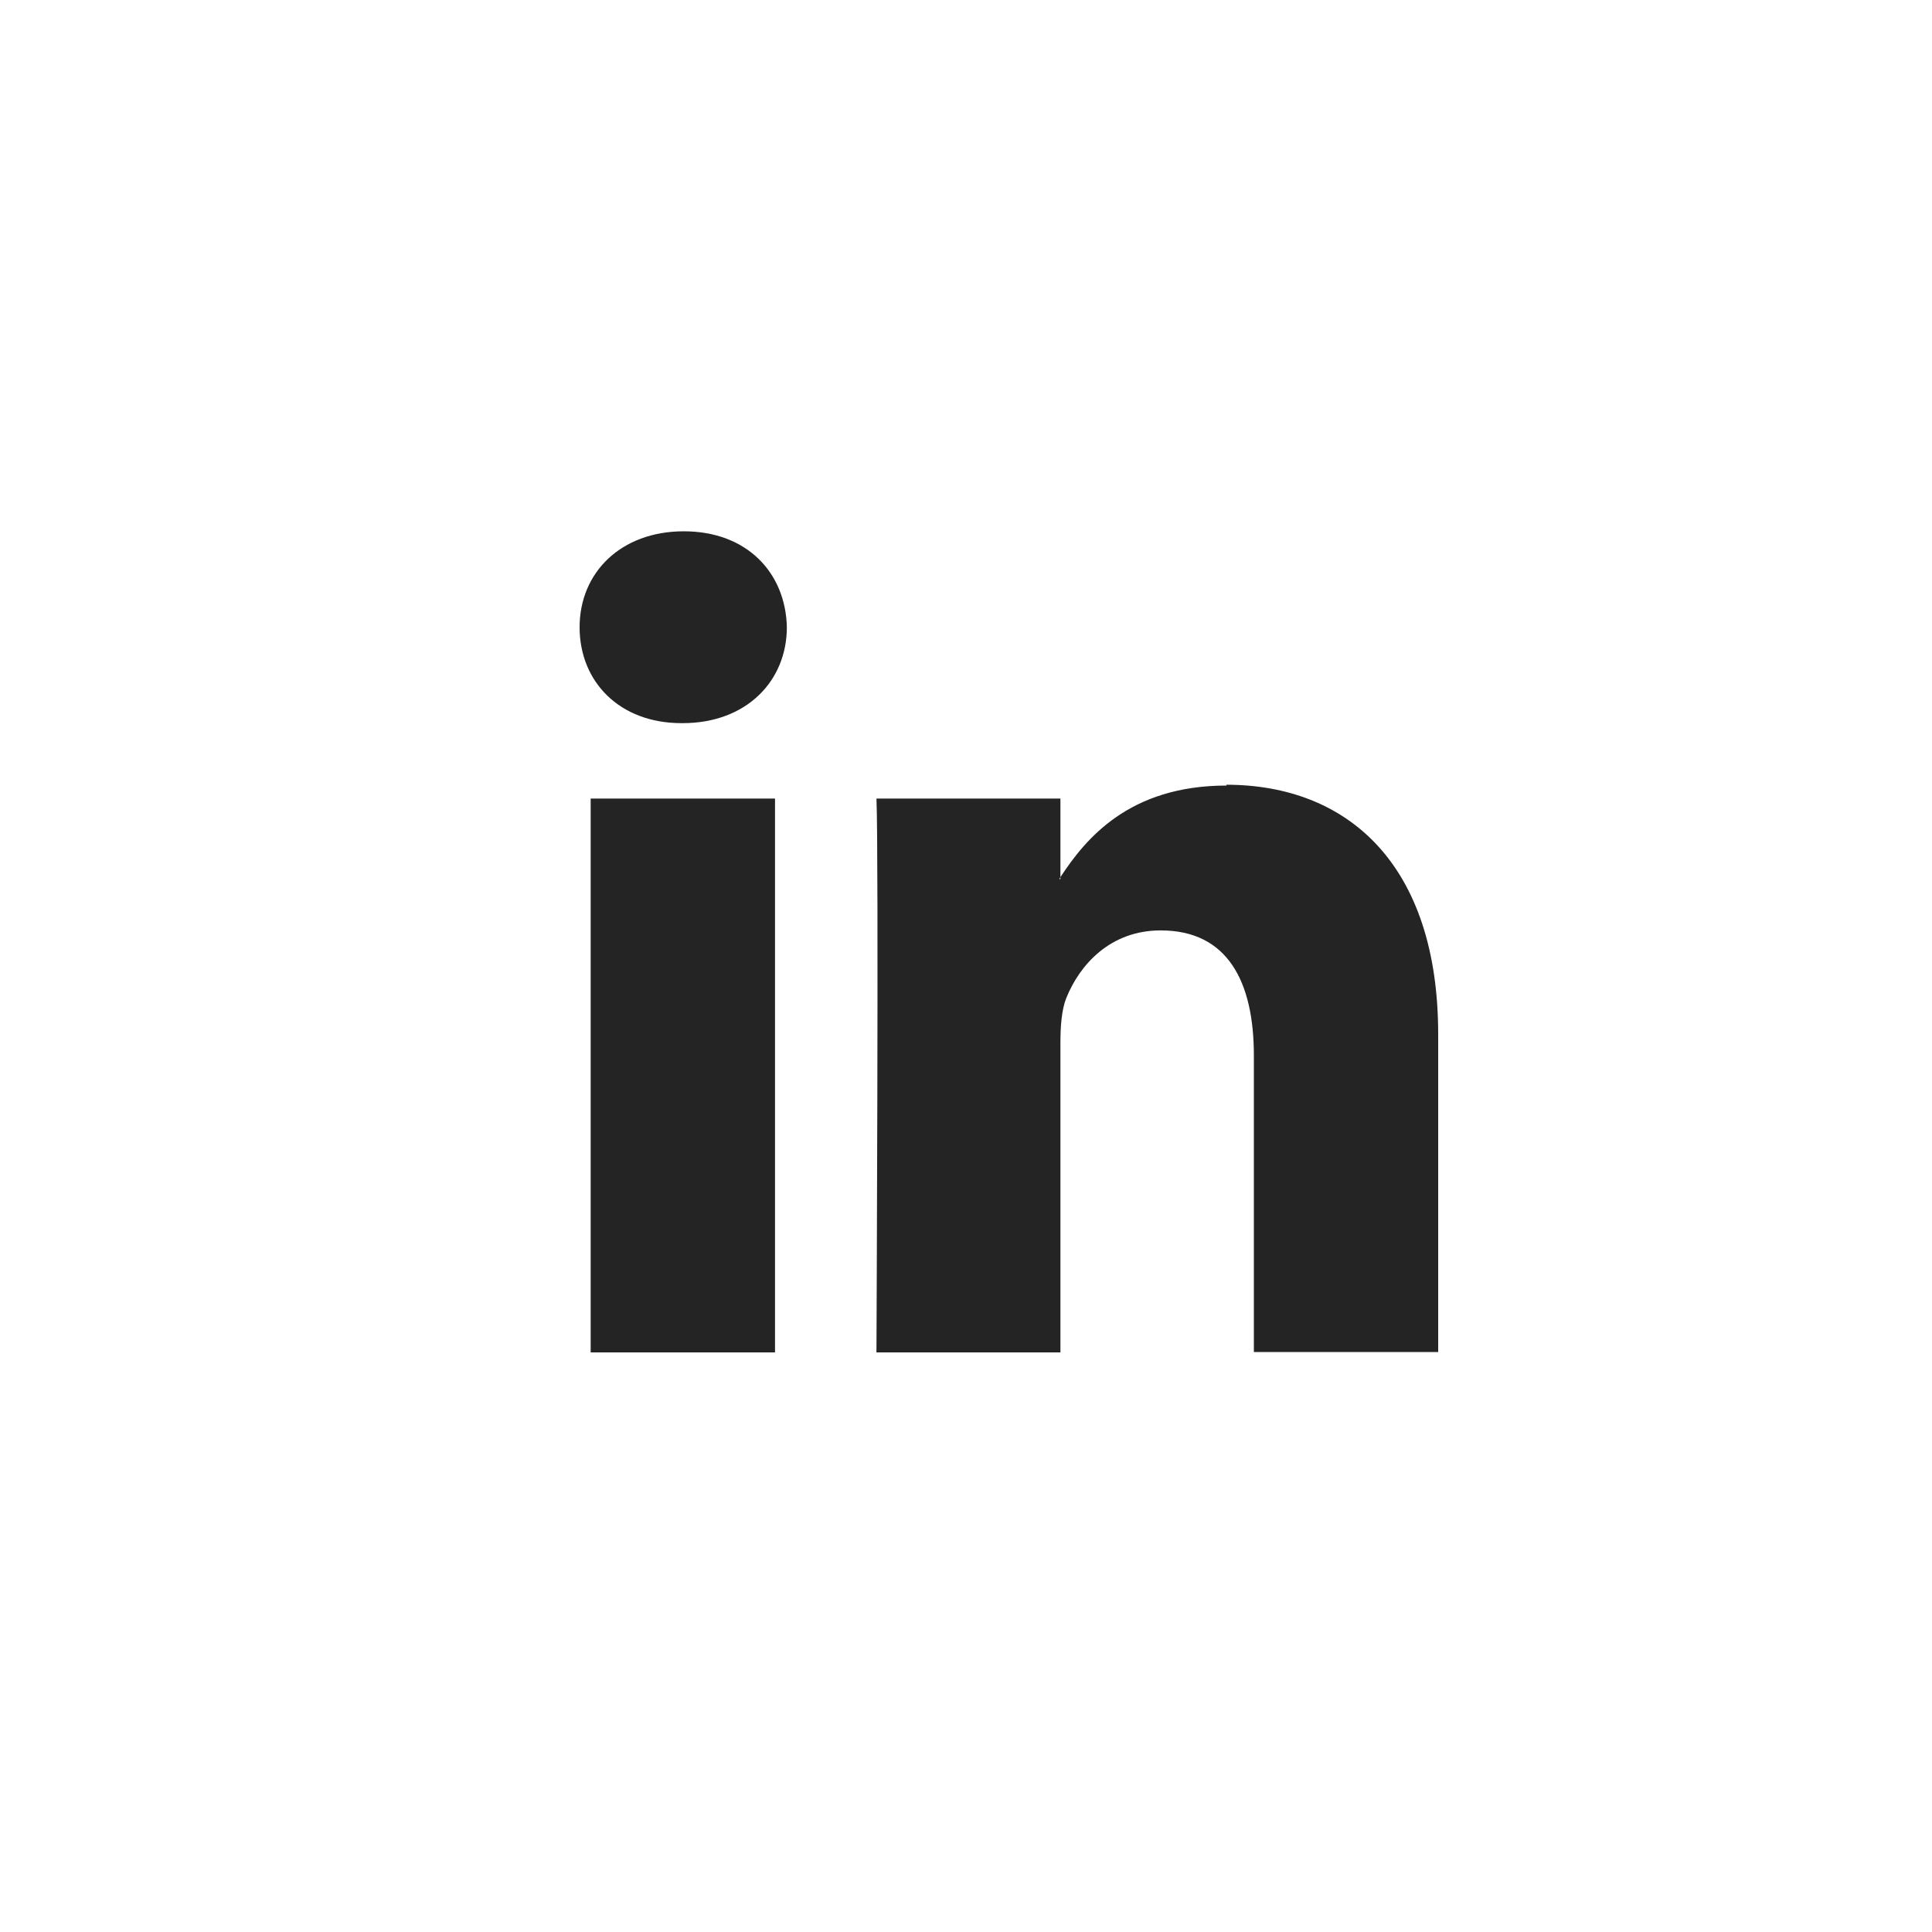 <svg width="40" height="40" viewBox="0 0 40 40" fill="none" xmlns="http://www.w3.org/2000/svg">
<path d="M25.396 16.264C23.369 16.264 22.47 17.375 21.955 18.16V18.201H21.93C21.93 18.201 21.947 18.176 21.955 18.16V16.533H18.146C18.195 17.612 18.146 28 18.146 28H21.955V21.592C21.955 21.249 21.979 20.906 22.077 20.661C22.355 19.974 22.985 19.263 24.031 19.263C25.412 19.263 25.96 20.317 25.96 21.854V27.992H29.776V21.413C29.776 17.89 27.897 16.247 25.387 16.247L25.396 16.264ZM14.158 11C12.85 11 12 11.858 12 12.986C12 14.114 12.825 14.972 14.109 14.972H14.133C15.465 14.972 16.291 14.089 16.291 12.986C16.266 11.858 15.465 11 14.158 11ZM12.229 28H16.046V16.533H12.229V28Z" fill="#242424"/>
</svg>
